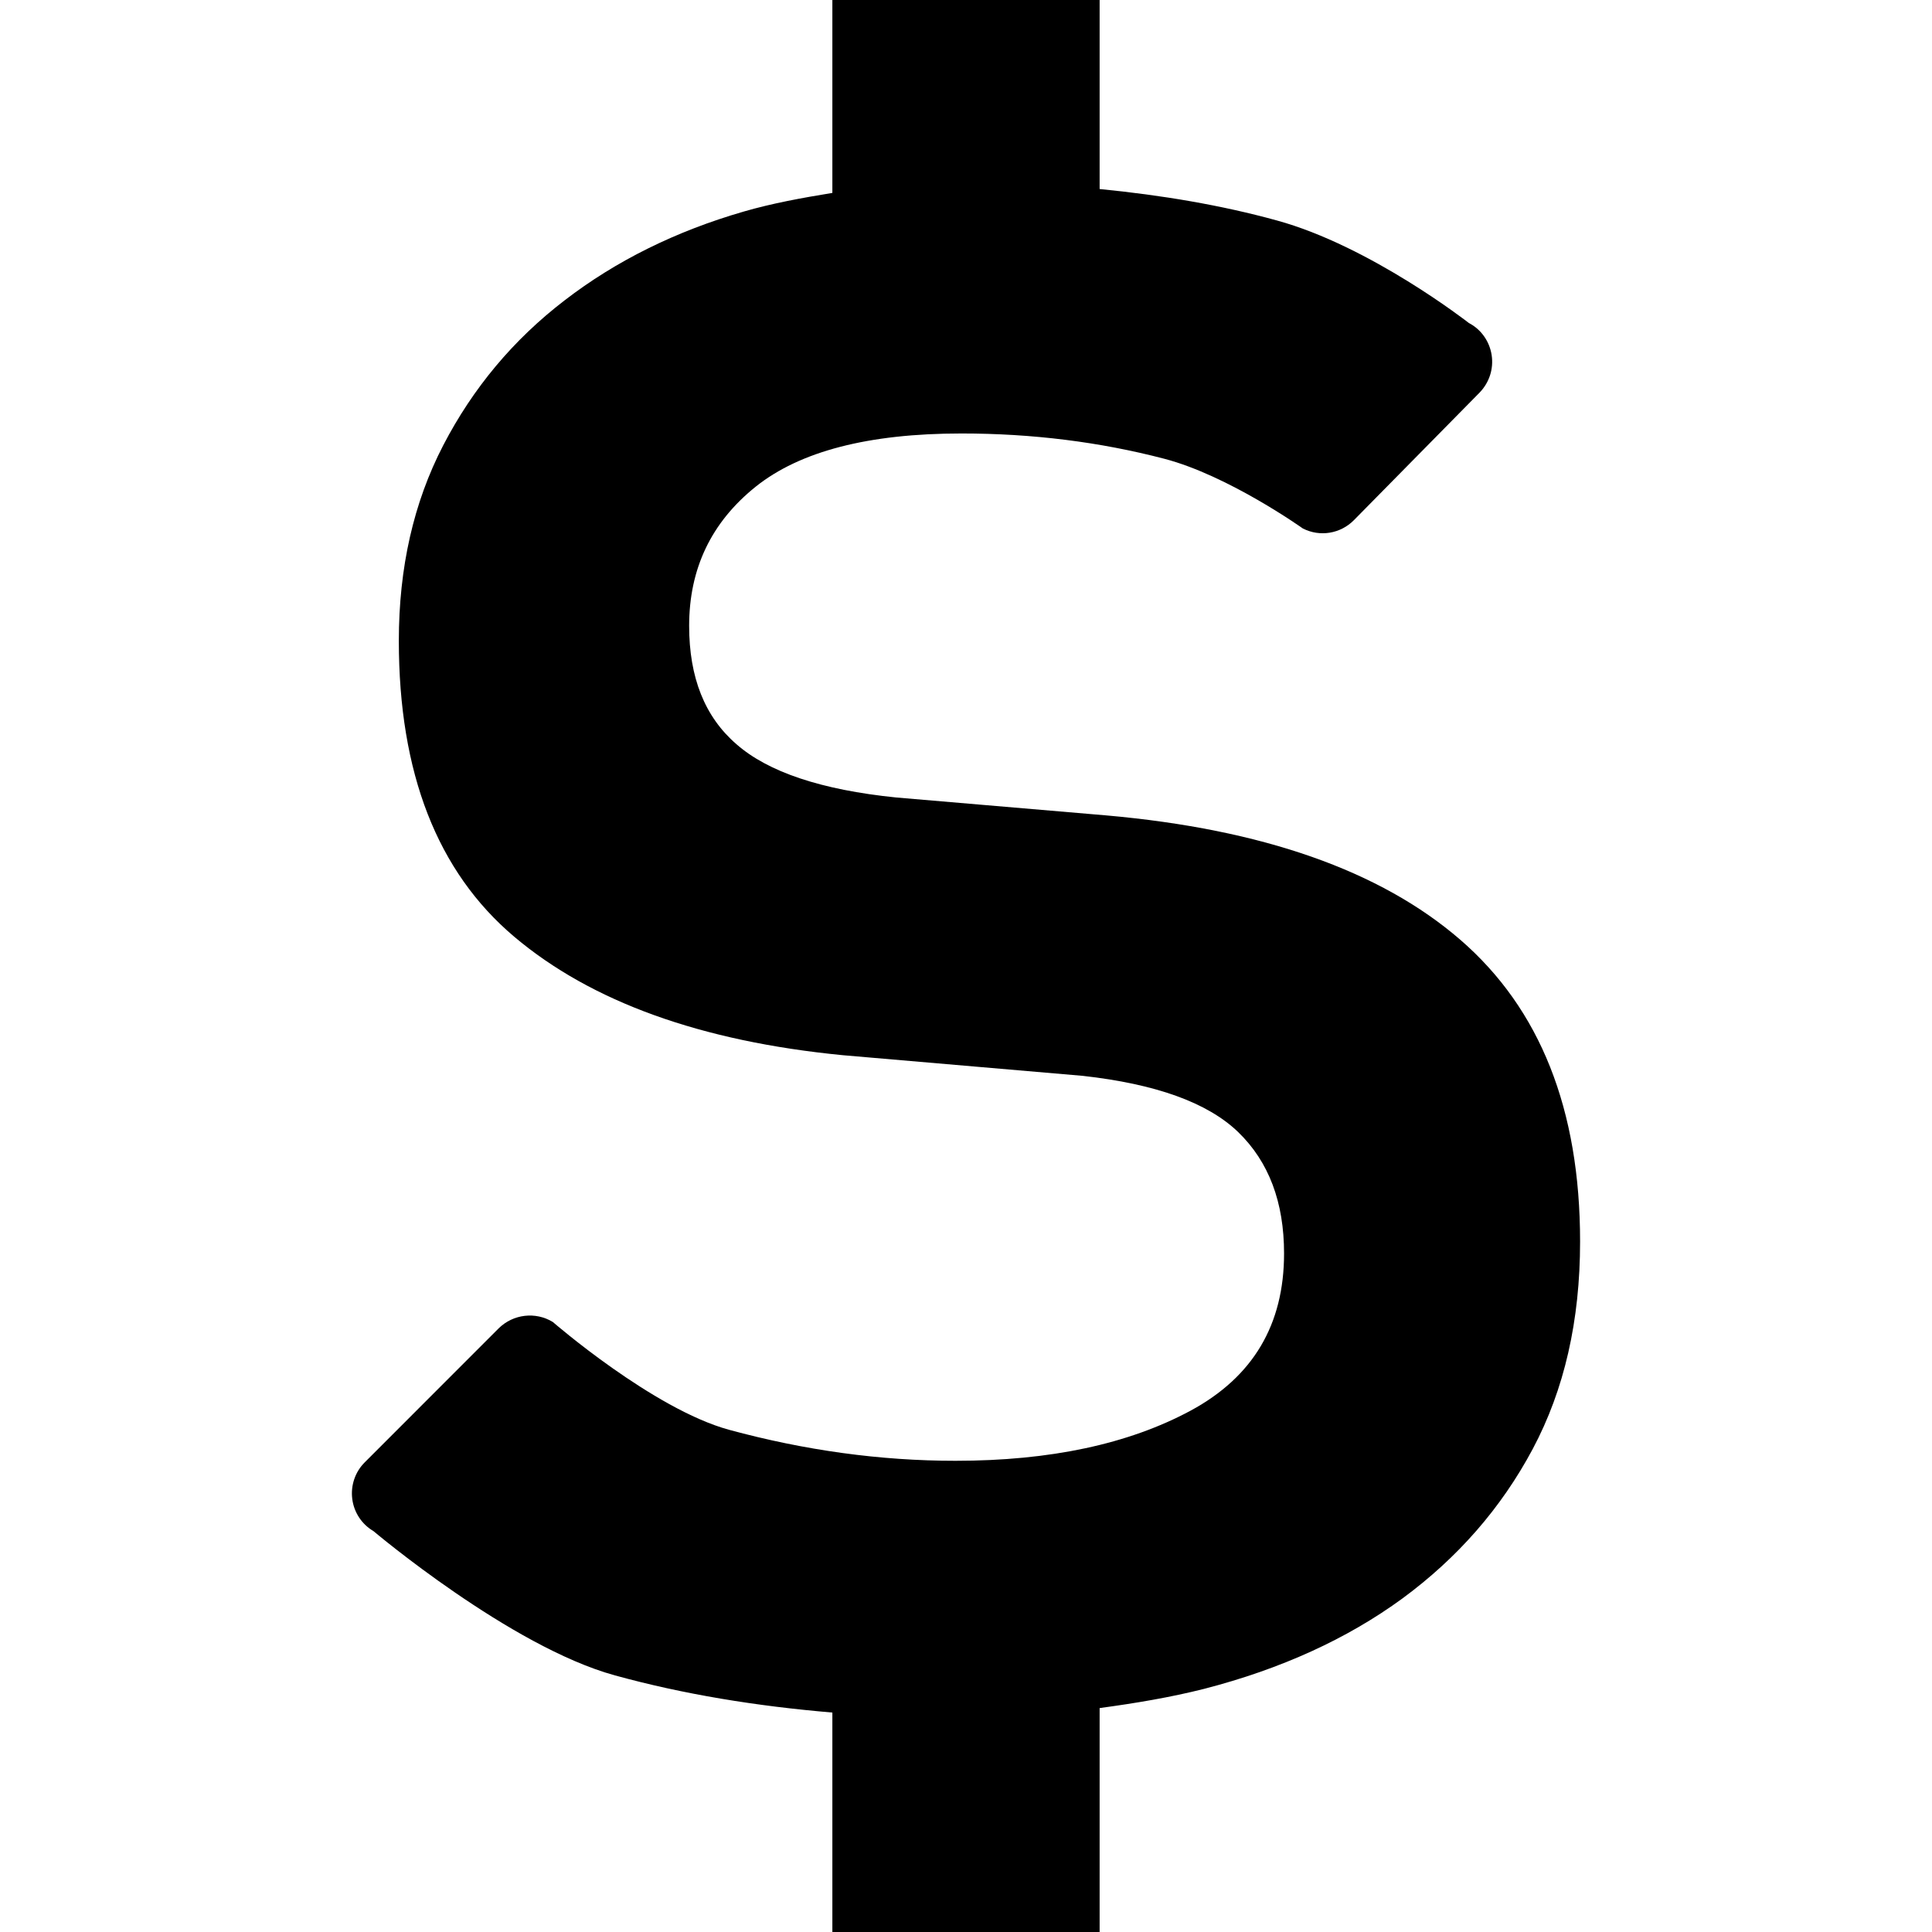 <svg xml:space="preserve" viewBox="0 0 512 512" height="800px" width="800px" xmlns:xlink="http://www.w3.org/1999/xlink" xmlns="http://www.w3.org/2000/svg" id="_x32_" version="1.1">
<style type="text/css">

	.st0{fill:#000000;}

</style>
<g>
	<path d="M406.195,383.984c-8.391,15.734-19.922,28.859-34.516,39.609c-14.656,10.719-32.188,18.703-52.563,23.969
		c-8.906,2.25-18.234,3.813-27.703,5.094V512h-70.828v-58.156c-20.172-1.703-39.453-4.844-57.609-9.844
		c-27.719-7.594-64.016-38.25-64.016-38.25c-3.109-1.813-5.172-5-5.609-8.531c-0.453-3.563,0.766-7.156,3.313-9.688l35.484-35.5
		c3.828-3.781,9.766-4.5,14.359-1.688c0,0,26.563,23.063,46.688,28.563c20.125,5.469,40.094,8.219,60.016,8.219
		c25.125,0,45.891-4.438,62.359-13.313c16.5-8.938,24.719-22.75,24.719-41.625c0-13.594-4.031-24.313-12.172-32.188
		c-8.109-7.813-21.828-12.734-41.188-14.891l-63.563-5.469c-37.641-3.672-66.672-14.172-87.063-31.375
		c-20.453-17.266-30.609-43.453-30.609-78.453c0-19.375,3.906-36.625,11.766-51.797c7.875-15.172,18.563-27.984,32.172-38.422
		c13.594-10.469,29.438-18.313,47.469-23.531c7.547-2.188,15.453-3.625,23.484-4.938V0h70.828v50.094
		c16.531,1.625,32.266,4.281,46.906,8.313c24.844,6.781,50.938,27.188,50.938,27.188c3.266,1.688,5.484,4.875,6.047,8.5
		c0.563,3.688-0.641,7.313-3.219,9.969l-33.281,33.781c-3.547,3.594-9.031,4.531-13.563,2.188c0,0-19.703-14.031-36.734-18.469
		c-17.016-4.438-34.891-6.688-53.719-6.688c-24.609,0-42.797,4.719-54.531,14.109c-11.781,9.453-17.625,21.734-17.625,36.875
		c0,13.641,4.109,24.078,12.531,31.359c8.359,7.344,22.469,12.109,42.359,14.125l55.703,4.75
		c41.297,3.656,72.563,14.625,93.734,32.922c21.203,18.328,31.781,45.016,31.781,80.016
		C418.742,350.016,414.554,368.281,406.195,383.984z" class="st0"></path>
</g>
</svg>